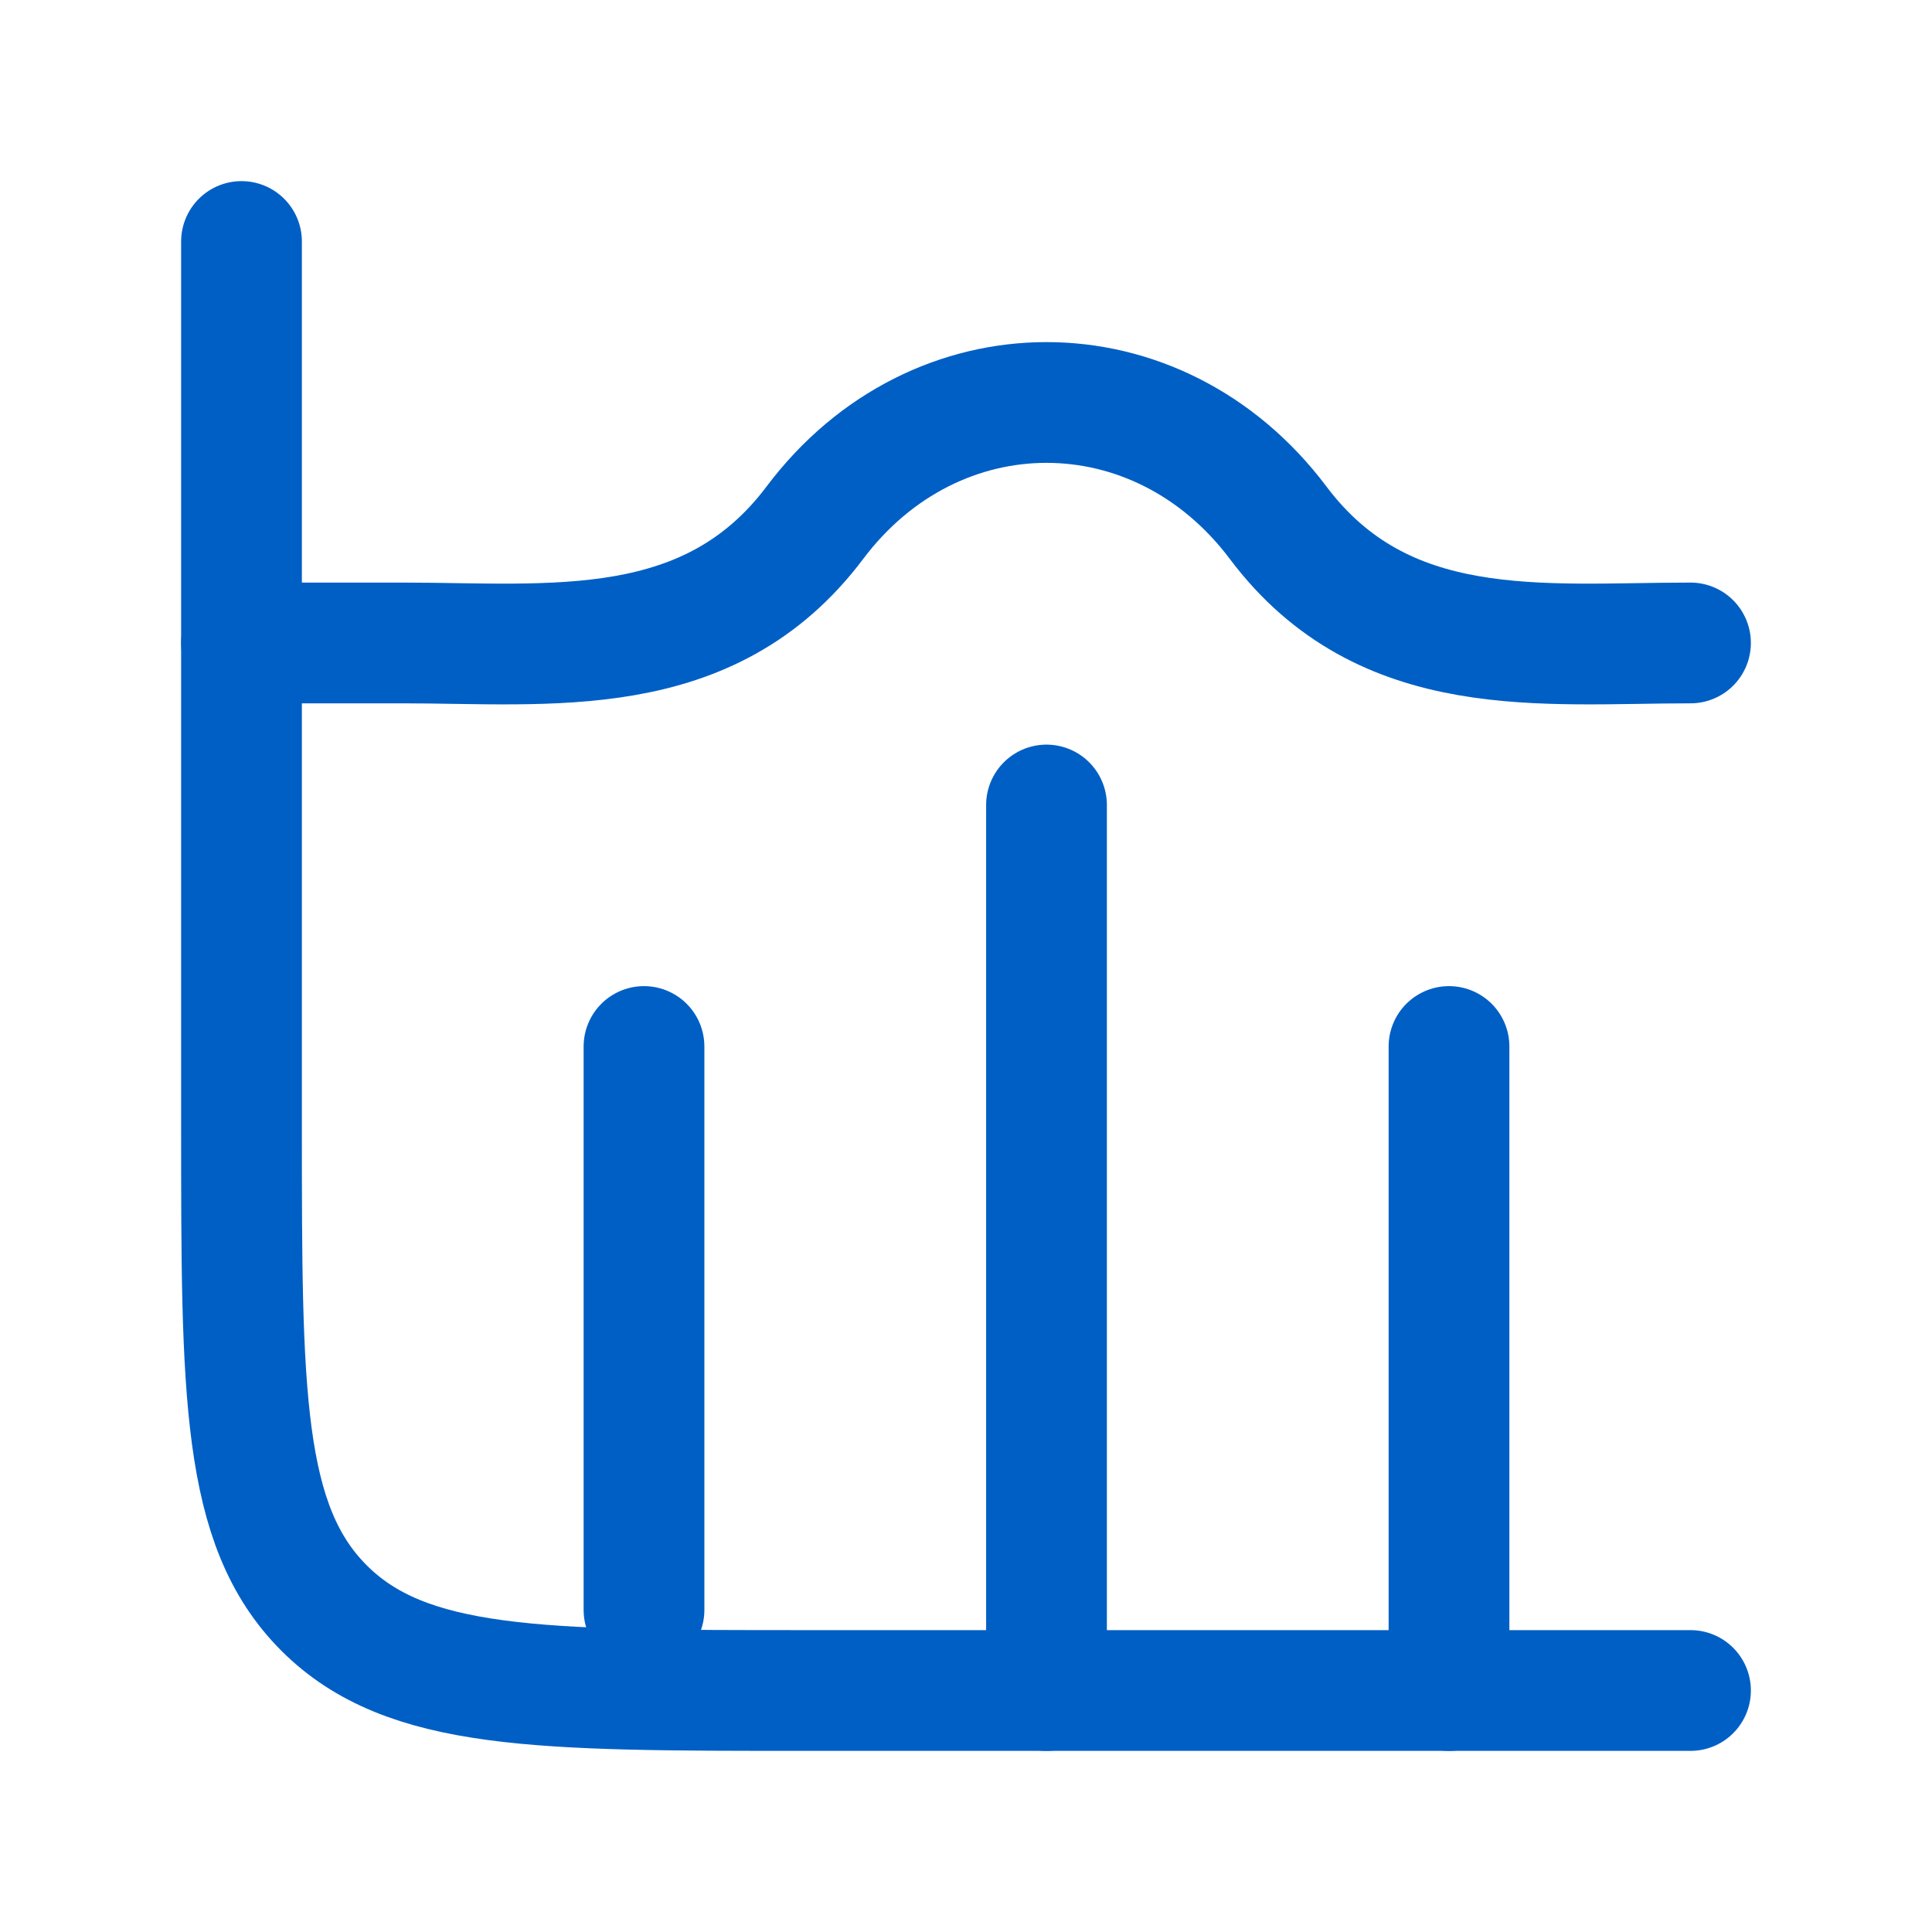 <svg width="24" height="24" viewBox="0 0 24 24" fill="none" xmlns="http://www.w3.org/2000/svg">
<path d="M21 21H10C6.7 21 5.05 21 4.025 19.975C3 18.95 3 17.3 3 14V3" stroke="#005FC5" stroke-width="1.5" stroke-linecap="round"/>
<path d="M13 10L13 21" stroke="#005FC5" stroke-width="1.5" stroke-linecap="round" stroke-linejoin="round"/>
<path d="M18 13L18 21" stroke="#005FC5" stroke-width="1.5" stroke-linecap="round" stroke-linejoin="round"/>
<path d="M8 13L8 20" stroke="#005FC5" stroke-width="1.5" stroke-linecap="round" stroke-linejoin="round"/>
<path d="M21 7.987C19.16 7.987 17.192 8.243 15.877 6.493C14.38 4.502 11.62 4.502 10.123 6.493C8.808 8.243 6.84 7.987 5 7.987H3" stroke="#005FC5" stroke-width="1.5" stroke-linecap="round" stroke-linejoin="round"/>
</svg>
